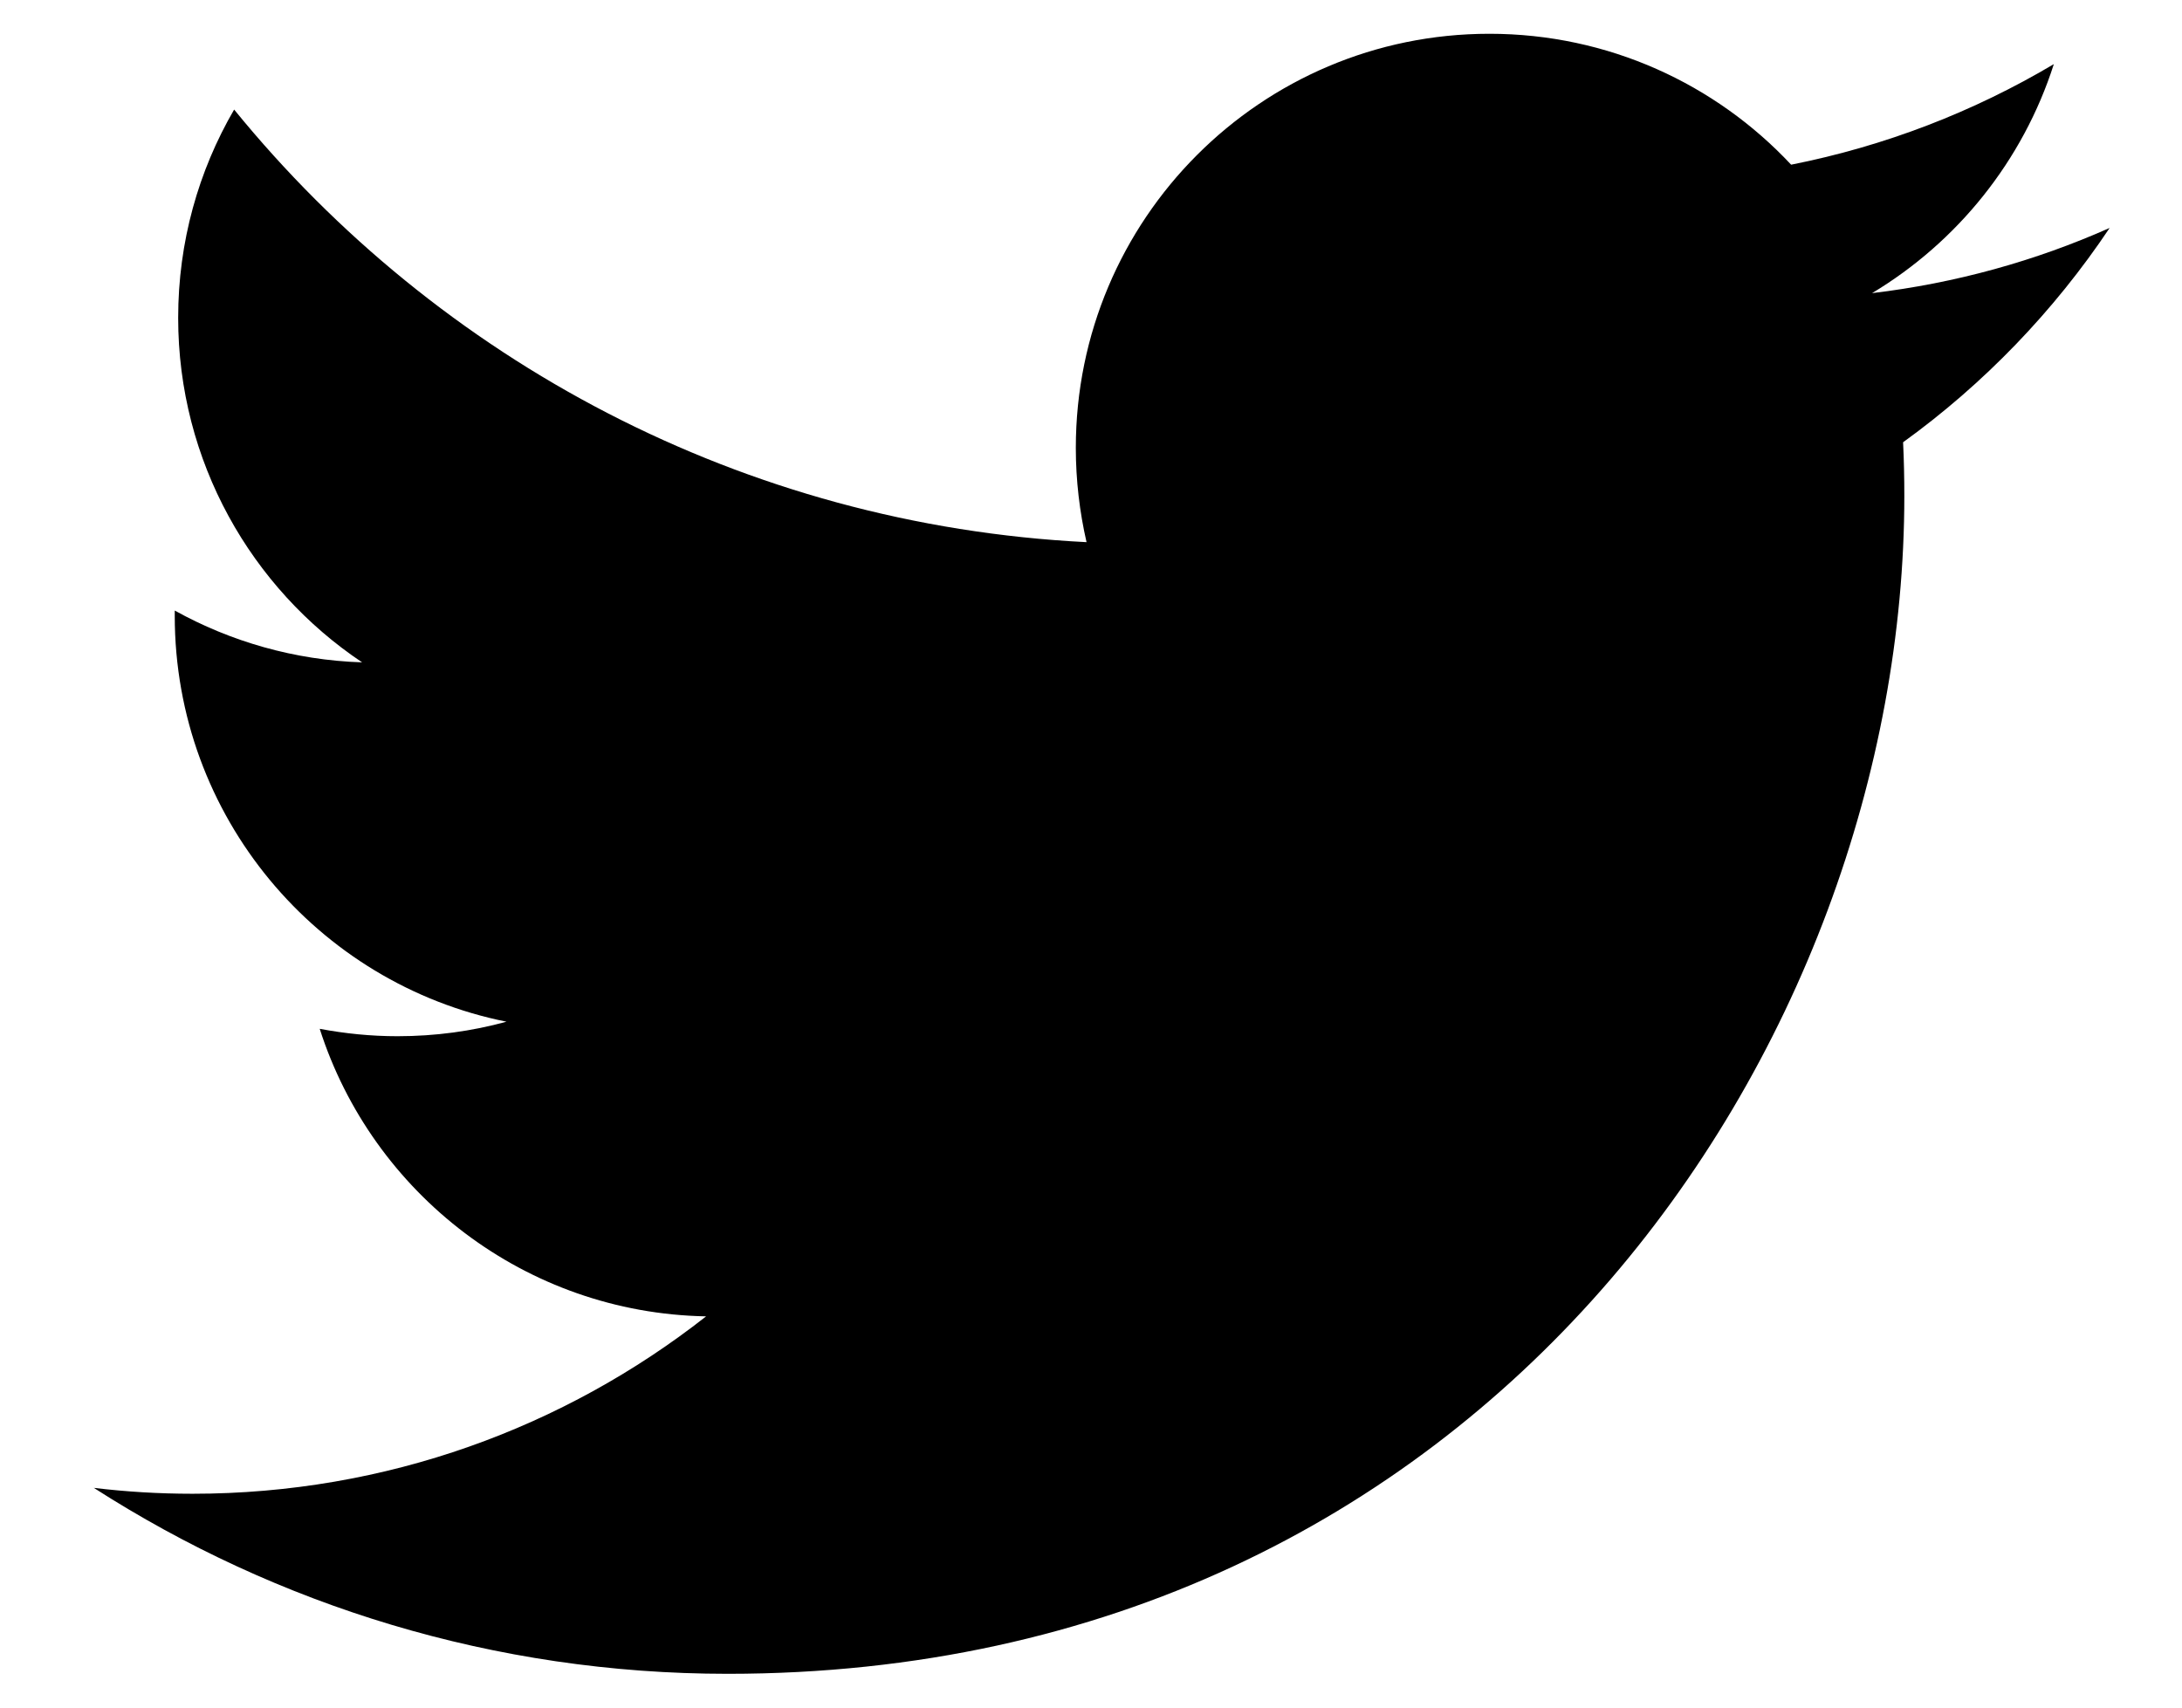<svg xmlns="http://www.w3.org/2000/svg" width="23" height="18" viewBox="0 0 23 18">
    <defs>
        <filter id="tmfylh4cja">
            <feColorMatrix in="SourceGraphic" values="0 0 0 0 0.43 0 0 0 0 0.461 0 0 0 0 0.489 0 0 0 1 0"/>
        </filter>
        <filter id="vnxv9vgrub">
            <feColorMatrix in="SourceGraphic" values="0 0 0 0 0.129 0 0 0 0 0.463 0 0 0 0 0.949 0 0 0 1 0"/>
        </filter>
    </defs>
    <g fill="none" fill-rule="evenodd" filter="url(#tmfylh4cja)" transform="translate(-1493 -3744)">
        <g filter="url(#vnxv9vgrub)" transform="translate(1409 3744)">
            <path fill="#000" fill-rule="nonzero" d="M106.237 2.403c-.783.348-1.623.582-2.504.687.9-.54 1.59-1.395 1.916-2.414-.842.5-1.775.863-2.769 1.06-.795-.85-1.927-1.38-3.181-1.38-2.408 0-4.359 1.955-4.359 4.365 0 .342.04.676.113.994-3.623-.182-6.835-1.92-8.985-4.56-.375.644-.59 1.394-.59 2.195 0 1.513.77 2.85 1.939 3.632-.714-.023-1.387-.22-1.975-.546v.055c0 2.115 1.502 3.879 3.497 4.279-.365.1-.75.153-1.149.153-.28 0-.554-.028-.82-.078.555 1.734 2.165 2.996 4.073 3.031-1.492 1.171-3.371 1.87-5.414 1.87-.352 0-.699-.021-1.04-.062 1.929 1.238 4.22 1.96 6.682 1.96 8.018 0 12.402-6.65 12.402-12.417 0-.19-.004-.378-.013-.565.853-.616 1.592-1.384 2.177-2.259z"/>
        </g>
    </g>
</svg>
